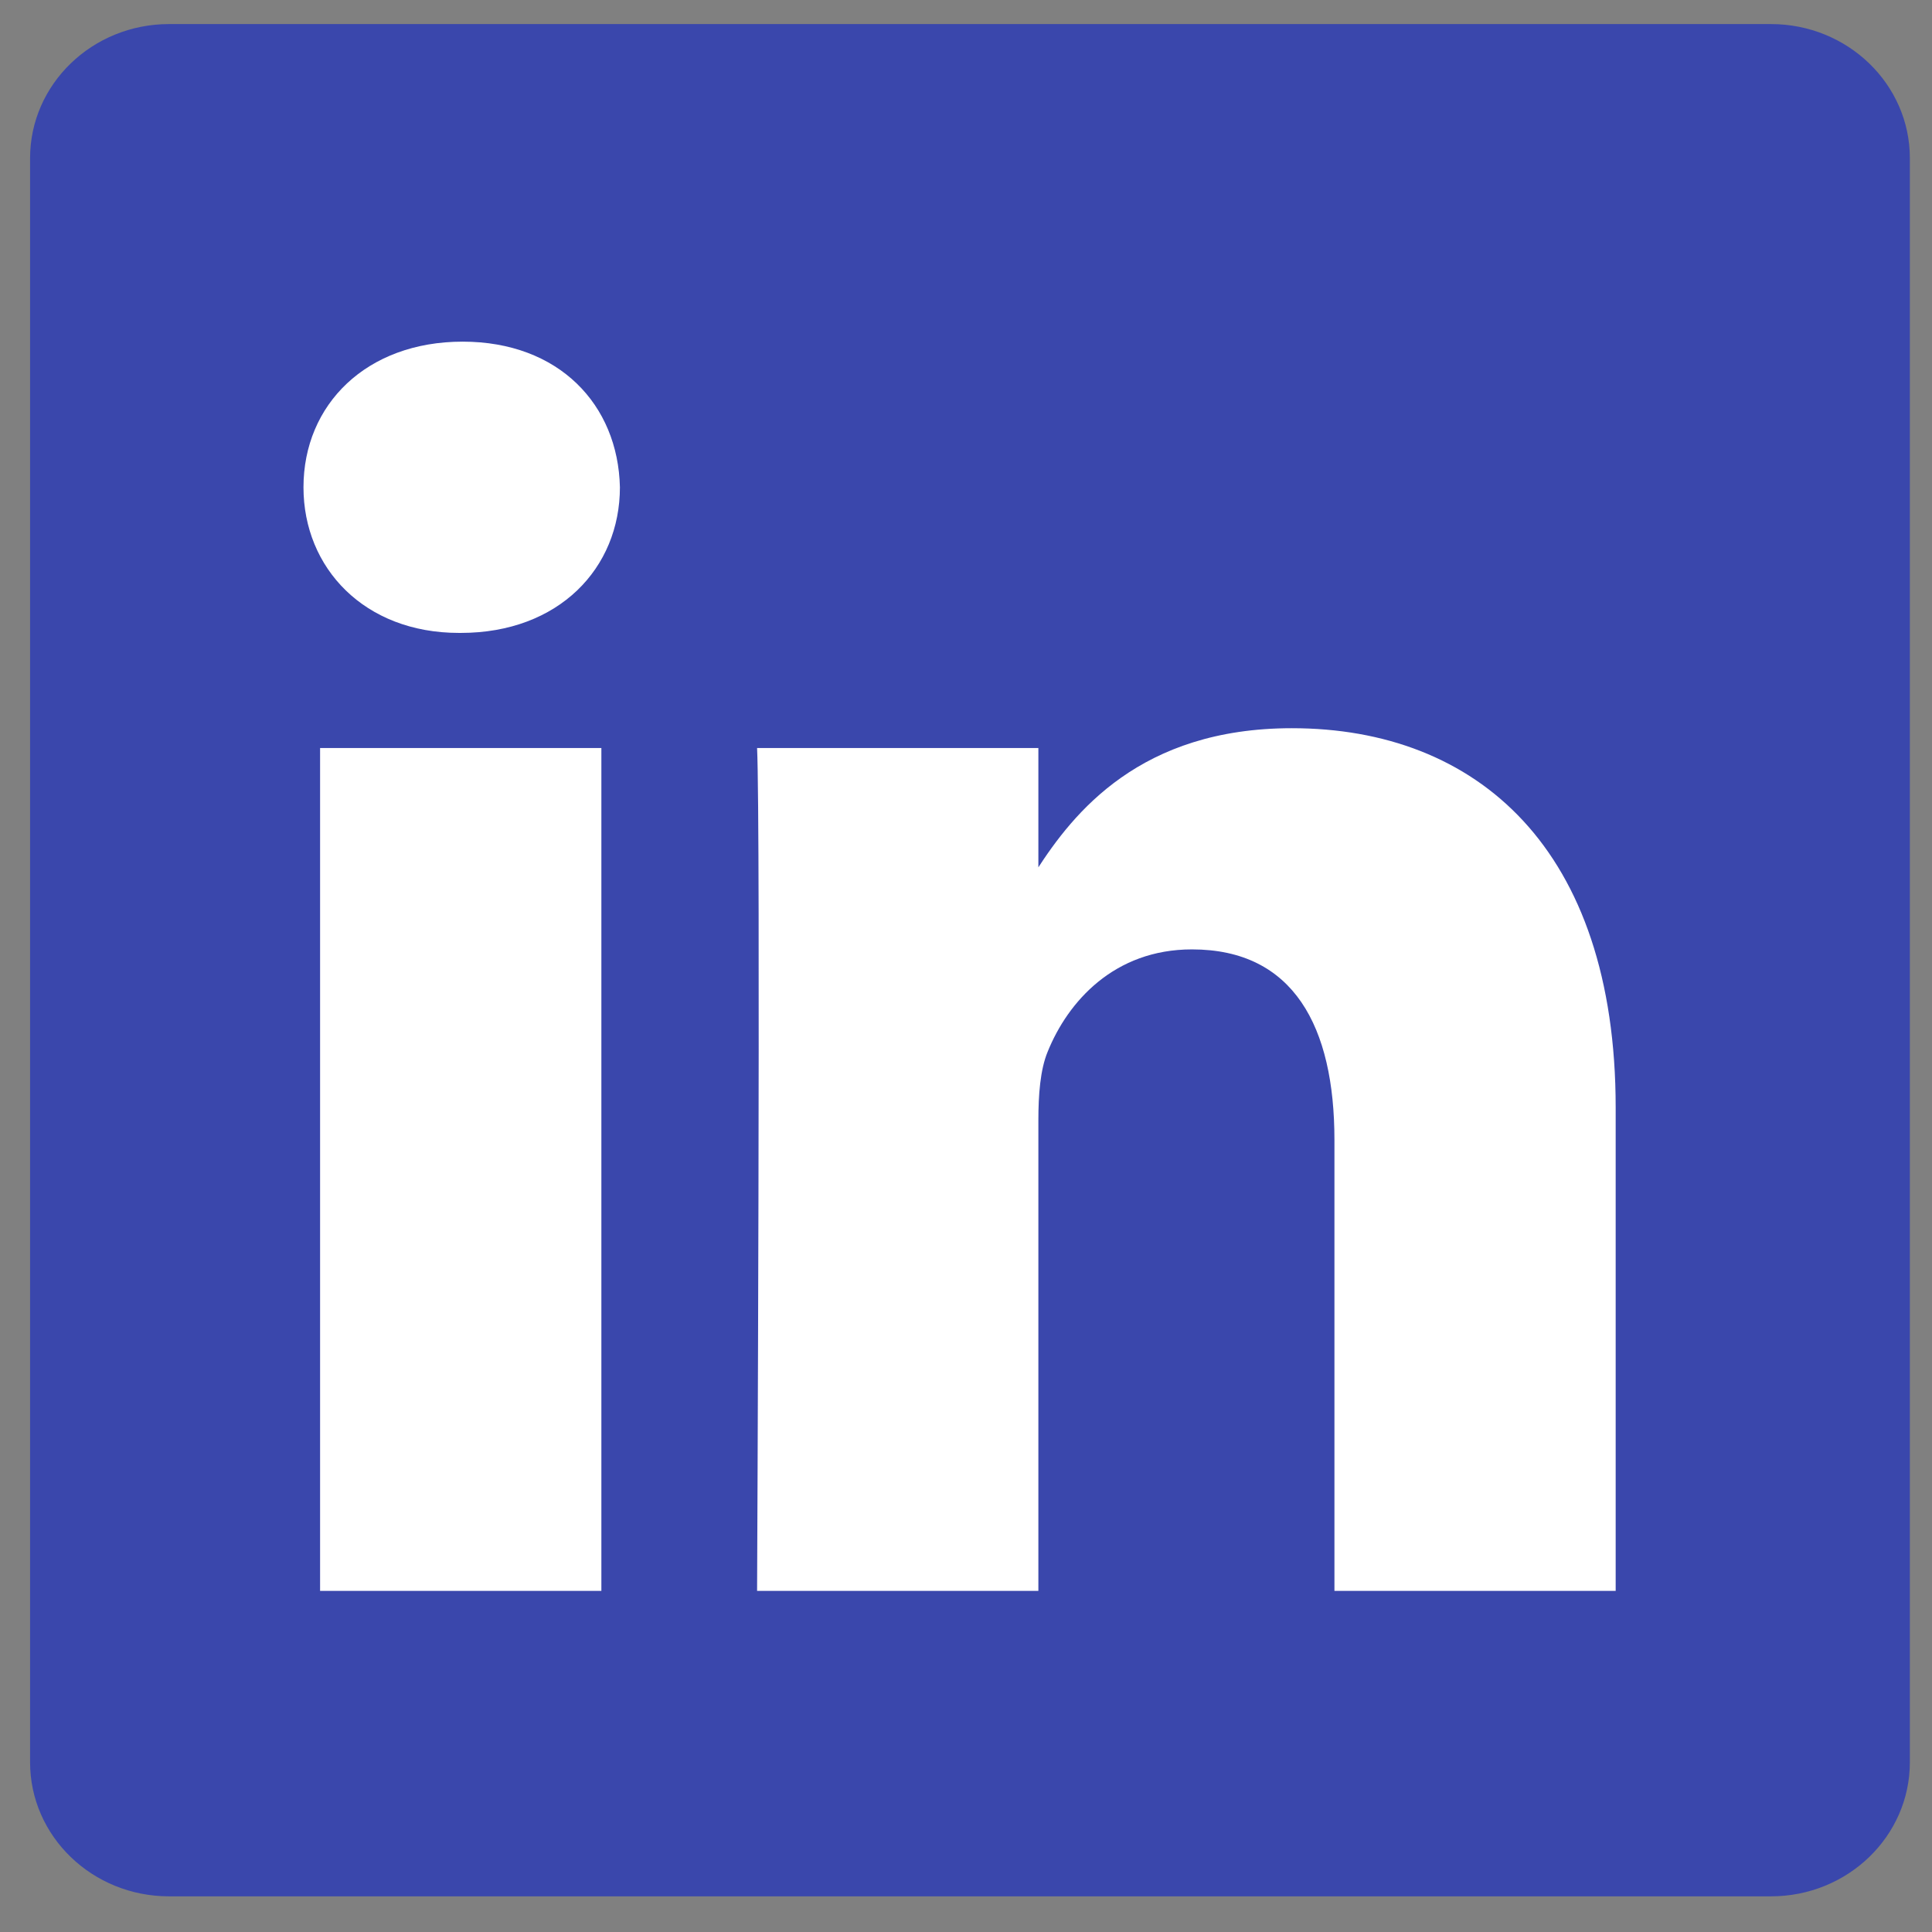 <svg width="37" height="37" viewBox="0 0 37 37" fill="none" xmlns="http://www.w3.org/2000/svg">
<rect x="0" y="0" width="37" height="37" fill="#808080" stroke="none"/>
<g id="icon / social media / linkedin" clip-path="url(#clip0_8319_1777)">
<path id="Vector" d="M0.576 3.029C0.576 1.612 1.768 0.461 3.237 0.461H33.916C35.385 0.461 36.576 1.612 36.576 3.029V33.749C36.576 35.167 35.385 36.317 33.916 36.317H3.237C1.768 36.317 0.576 35.167 0.576 33.749V3.029Z" fill="#3A47AC"/>
<path id="Vector_2" d="M11.517 30.467V14.325H6.13V30.467H11.517ZM8.825 12.121C10.703 12.121 11.872 10.881 11.872 9.332C11.837 7.748 10.703 6.543 8.86 6.543C7.017 6.543 5.812 7.748 5.812 9.332C5.812 10.881 6.981 12.121 8.789 12.121L8.825 12.121ZM14.499 30.467H19.886V21.453C19.886 20.972 19.921 20.488 20.063 20.144C20.452 19.18 21.339 18.182 22.827 18.182C24.776 18.182 25.556 19.662 25.556 21.832V30.467H30.942V21.211C30.942 16.253 28.285 13.946 24.741 13.946C21.835 13.946 20.559 15.564 19.85 16.665H19.886V14.325H14.499C14.569 15.839 14.499 30.467 14.499 30.467Z" fill="white"/>
</g>
<defs>
<clipPath id="clip0_8319_1777">
<rect width="36" height="36" fill="white" transform="translate(0.576 0.461)"/>
</clipPath>
</defs>
</svg>
